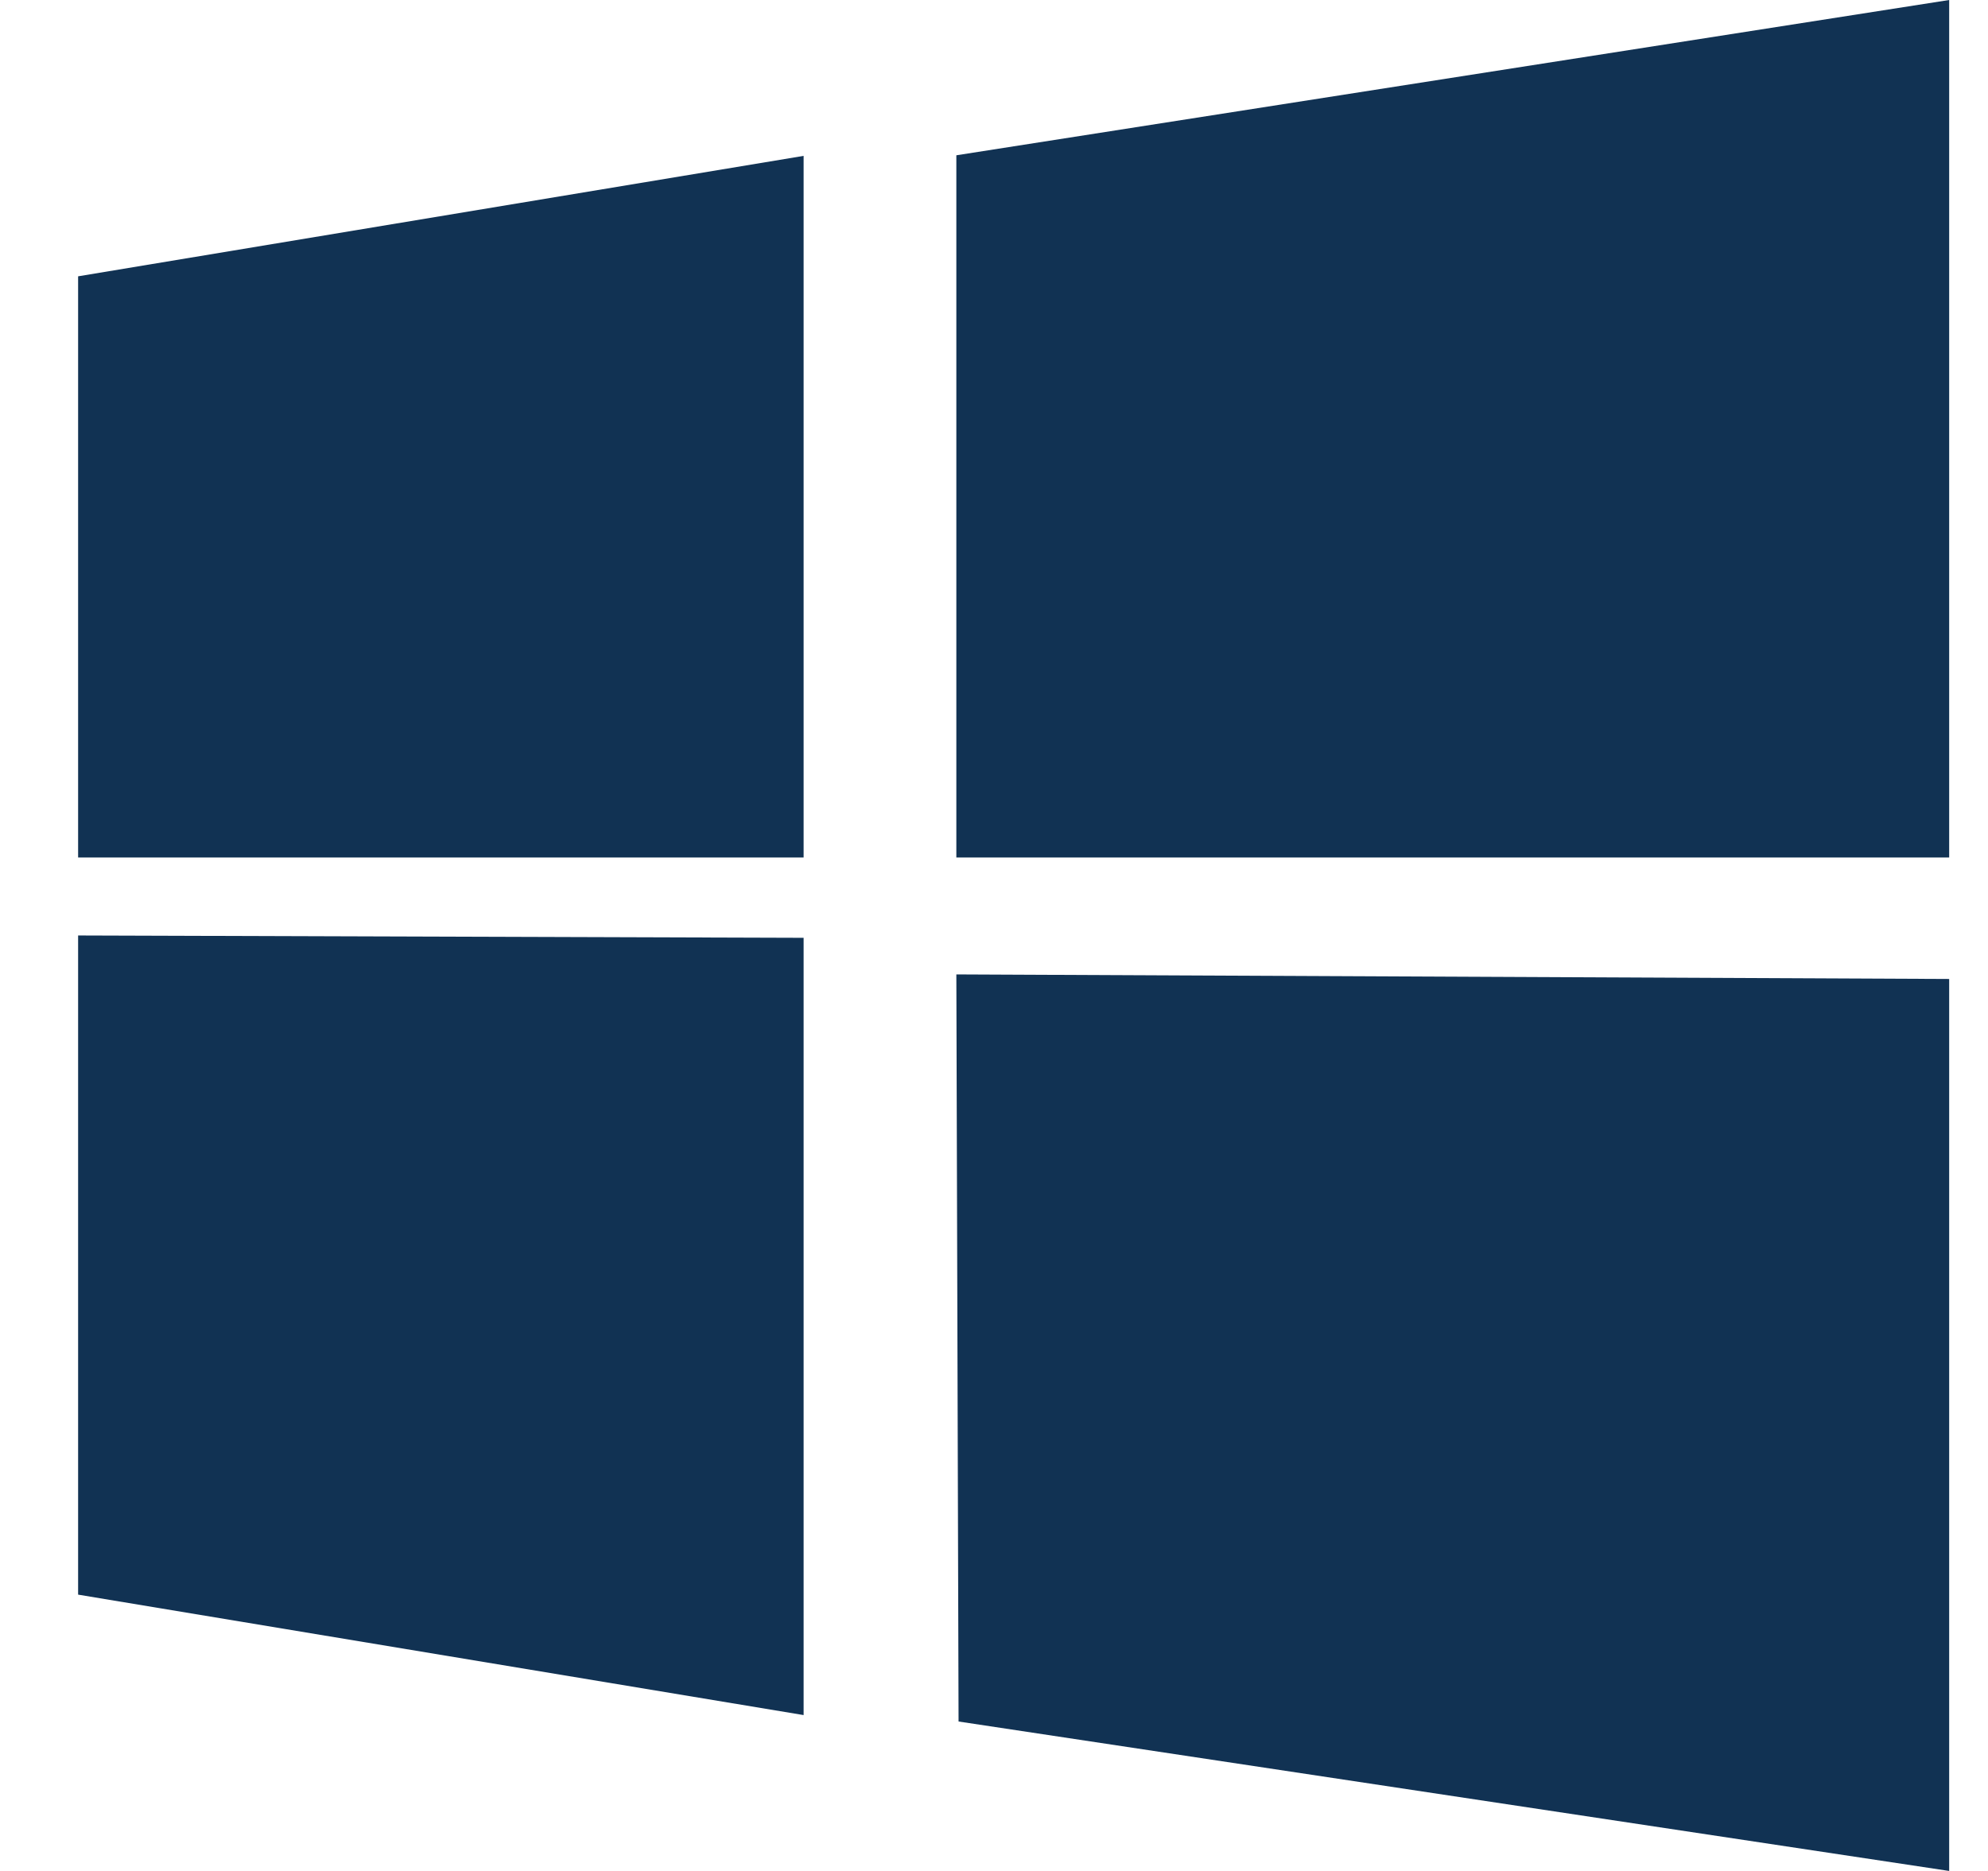 <svg width="17" height="16" viewBox="0 0 17 16" fill="none" xmlns="http://www.w3.org/2000/svg">
<path id="Fill-1" fill-rule="evenodd" clip-rule="evenodd" d="M8.178 1.328V7.333H16.668V0L8.178 1.328ZM0.668 2.363V7.333H6.872V1.333L0.668 2.363ZM0.668 13.637L6.872 14.667V8.02L0.668 8V13.637ZM8.197 14.722L16.668 16V8.372L8.178 8.333L8.197 14.722Z" fill="#113253"/>
</svg>
